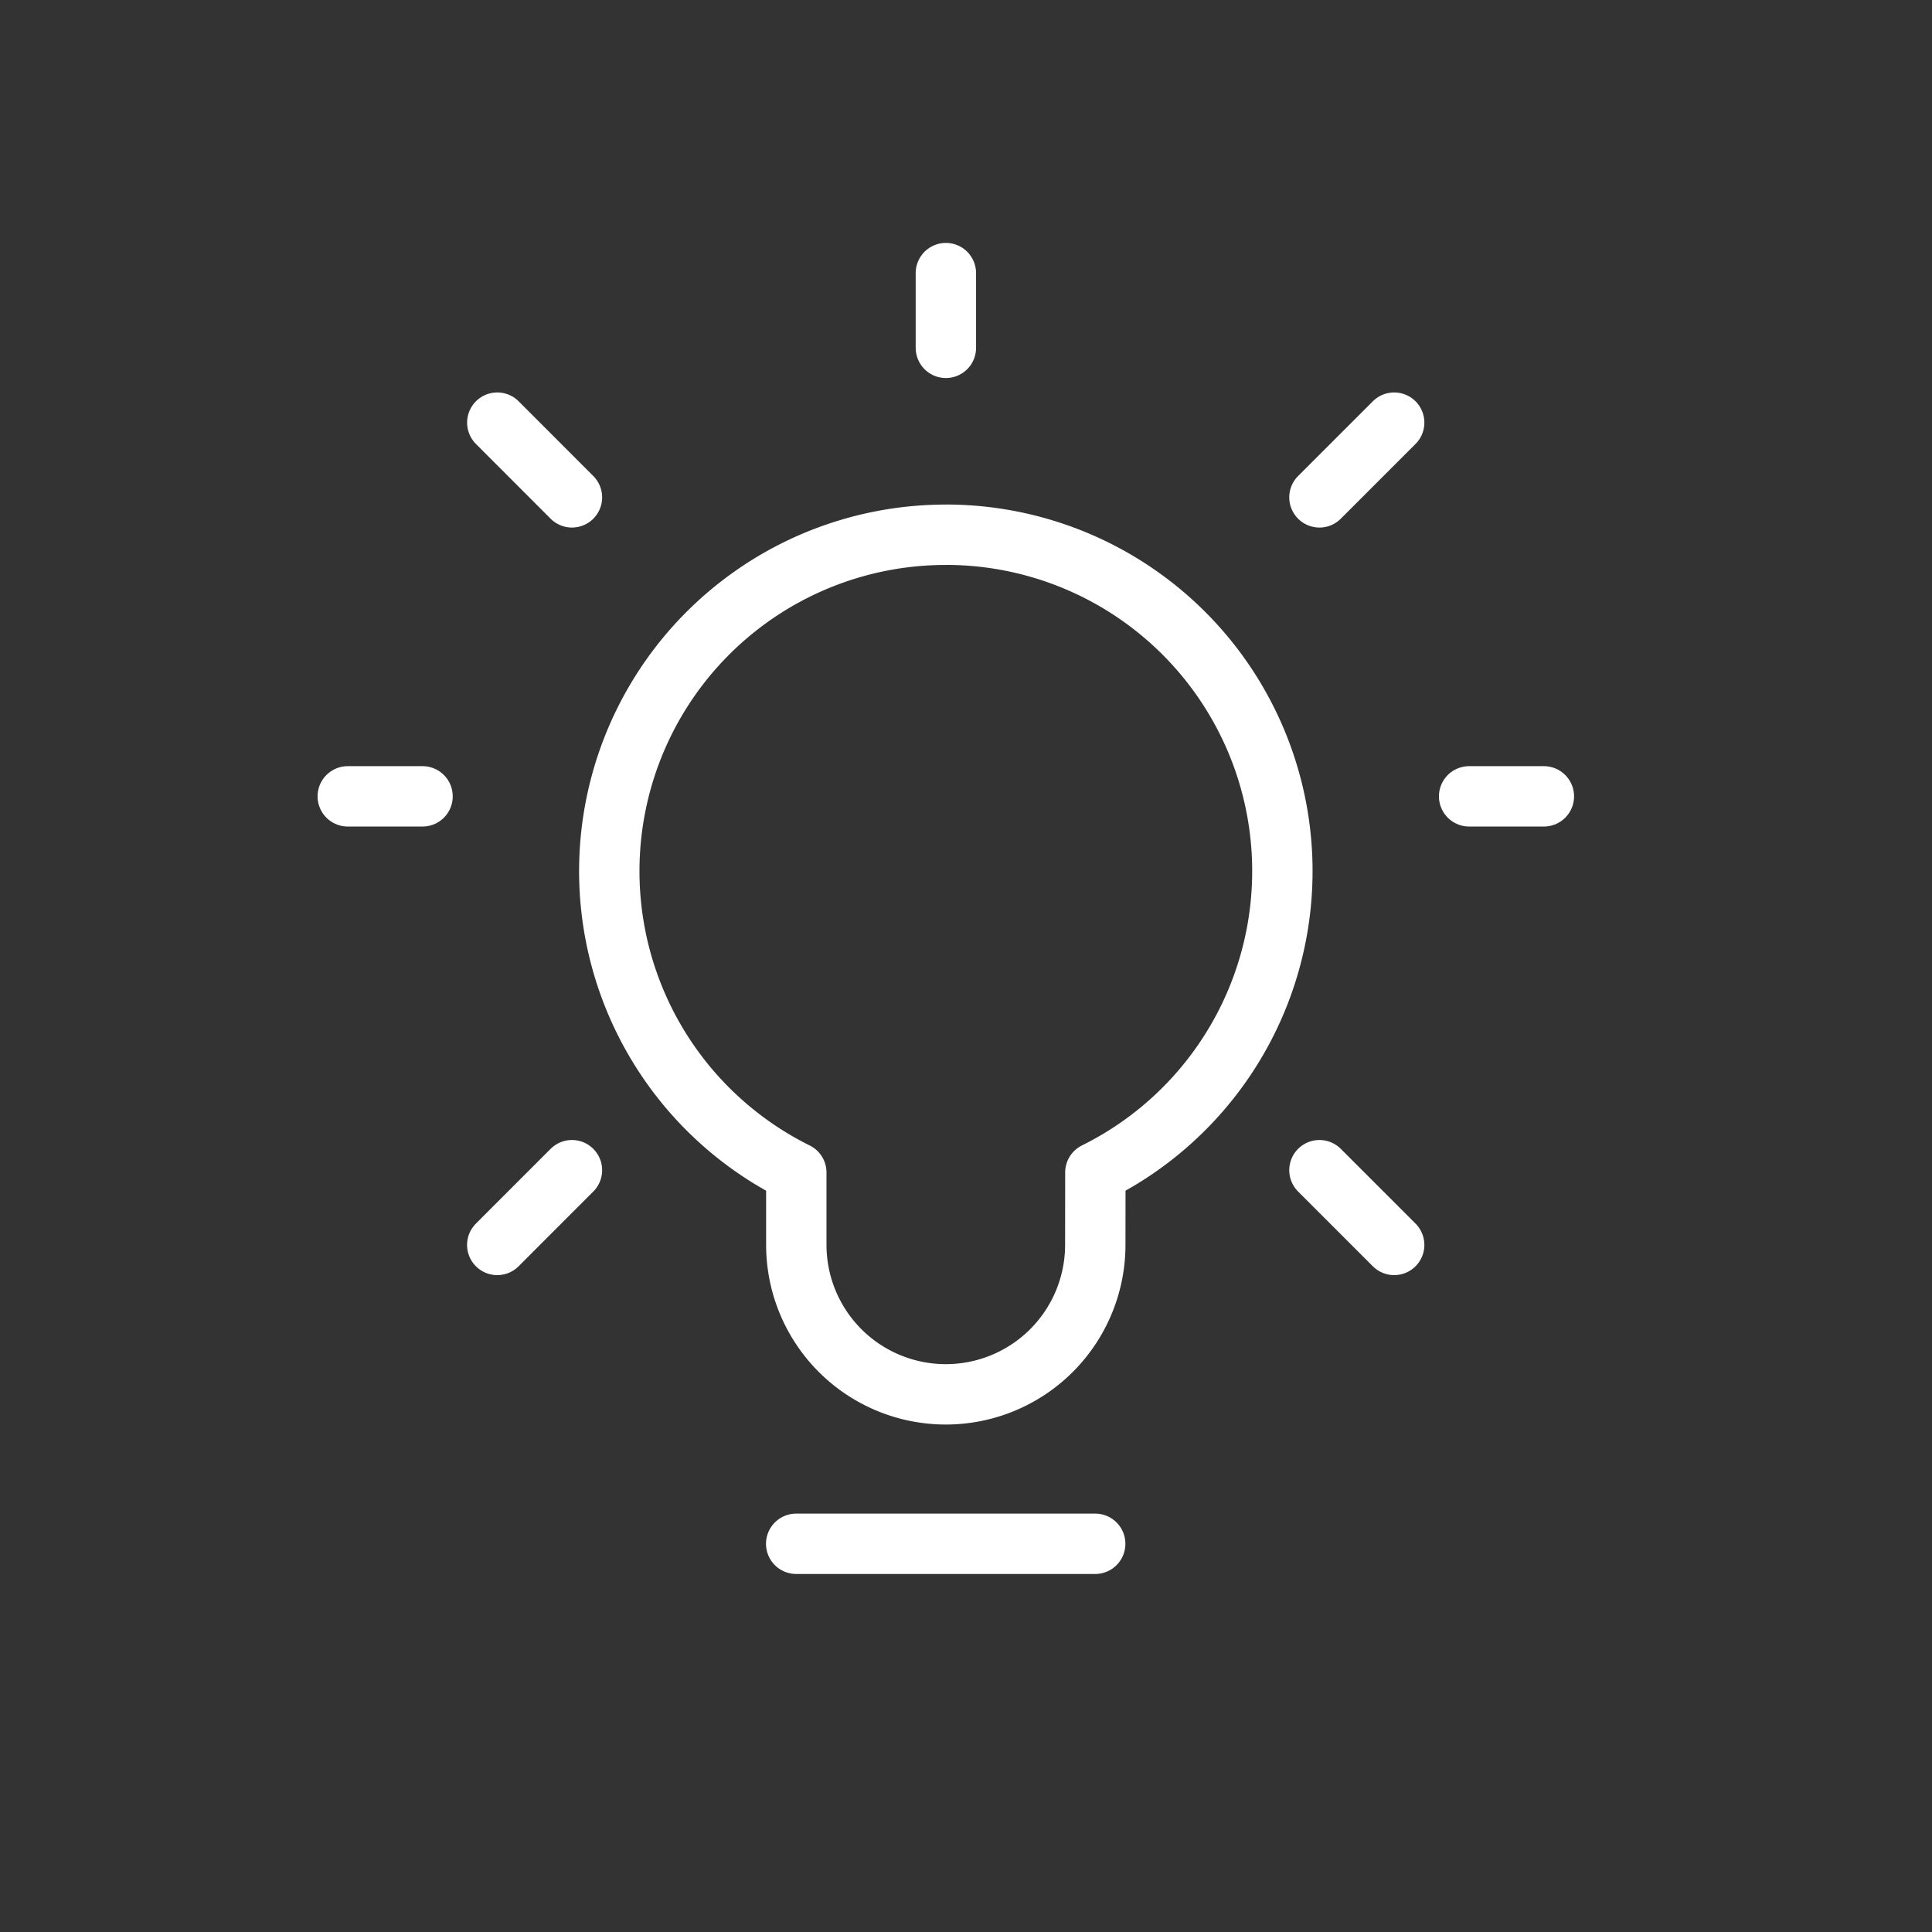 <svg xmlns="http://www.w3.org/2000/svg" width="48" height="48" fill="none"><rect width="100%" height="100%" fill="#333333" stroke="none"/><g stroke="#fff" stroke-linecap="round" stroke-linejoin="round" stroke-width="1.5" clip-path="url(#a)"><path d="M19.781 38.355h7.429"/><path d="M23.498 13.285a8.357 8.357 0 0 1 3.716 15.845l-.002 1.798a3.714 3.714 0 0 1-7.428 0v-1.797a8.357 8.357 0 0 1 3.715-15.845Z" clip-rule="evenodd"/><path d="M23.5 8.642V6.785m9.281 5.572 1.857-1.857M14.21 12.357 12.355 10.5m20.426 18.573 1.857 1.857M14.21 29.073l-1.856 1.857m-1.856-11.145H8.64m29.717 0H36.5"/></g><defs><clipPath id="a"><path fill="#fff" d="M0 0h48v48H0z"/></clipPath></defs></svg>